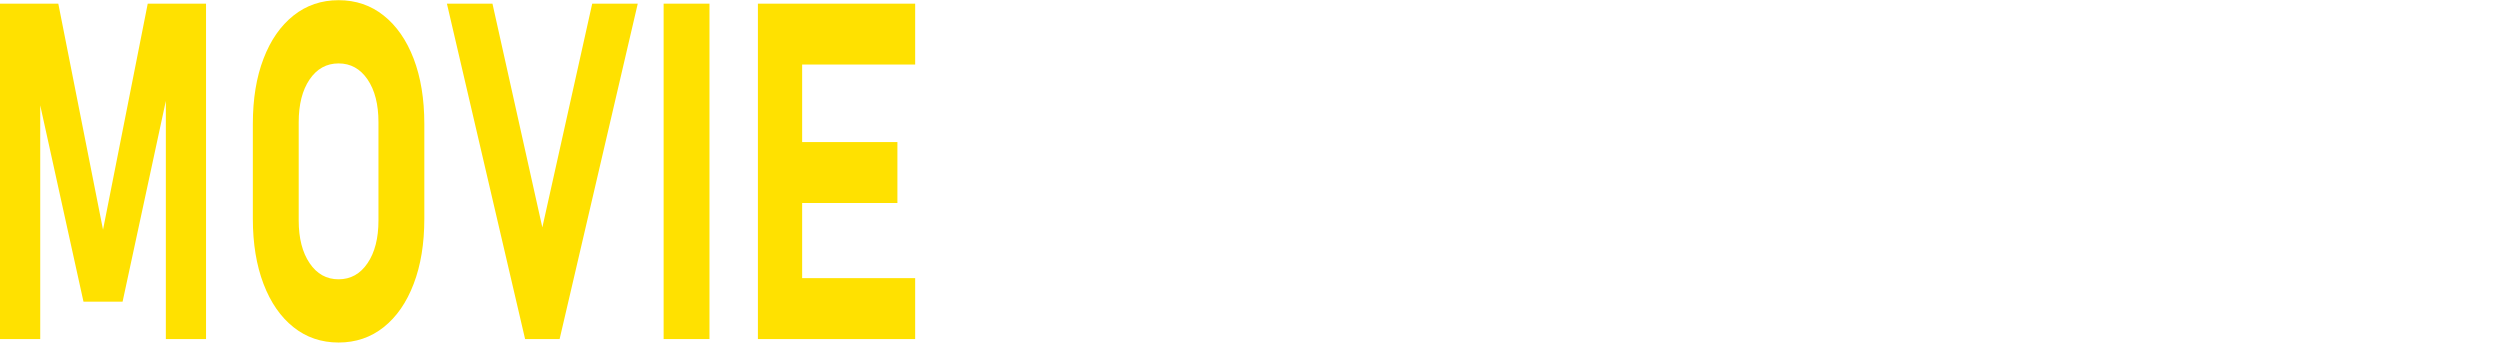 <?xml version="1.0" encoding="iso-8859-1"?>
<!-- Generator: Adobe Illustrator 30.0.0, SVG Export Plug-In . SVG Version: 9.03 Build 0)  -->
<svg version="1.1" id="MOVIE" xmlns="http://www.w3.org/2000/svg" xmlns:xlink="http://www.w3.org/1999/xlink" x="0px" y="0px"
	 viewBox="0 0 635 87" style="enable-background:new 0 0 635 87;" xml:space="preserve">
<path style="fill:#FFE100;" d="M26.167,58.353L37.525,0.93h14.808v85.19H42.125V19.978l0.41,3.75L31.136,76.631h-9.929L9.809,24.897
	l0.41-4.919V86.12H0V0.93h14.808l11.359,57.413V58.353z"/>
<path style="fill:#FFE100;" d="M86,87c-4.379,0-8.199-1.3-11.459-3.9c-3.27-2.6-5.799-6.259-7.609-10.989
	c-1.8-4.729-2.71-10.229-2.71-16.518V31.457c0-6.329,0.9-11.849,2.71-16.548c1.8-4.709,4.339-8.359,7.609-10.959S81.63,0.05,86,0.05
	s8.199,1.3,11.459,3.9c3.27,2.6,5.799,6.249,7.609,10.959c1.8,4.709,2.71,10.219,2.71,16.548v24.137c0,6.289-0.9,11.799-2.71,16.518
	c-1.8,4.729-4.339,8.389-7.609,10.989S90.369,87,86,87z M86,70.942c3.06,0,5.519-1.37,7.359-4.1c1.85-2.73,2.77-6.349,2.77-10.839
	V31.047c0-4.529-0.92-8.149-2.77-10.869c-1.85-2.71-4.299-4.07-7.359-4.07s-5.519,1.36-7.359,4.07
	c-1.85,2.72-2.77,6.339-2.77,10.869v24.957c0,4.489,0.92,8.109,2.77,10.839C80.49,69.582,82.94,70.942,86,70.942z"/>
<path style="fill:#FFE100;" d="M133.374,86.12L113.516,0.93h11.569l12.668,56.833L150.422,0.93h11.569l-19.848,85.19h-8.779H133.374
	z"/>
<path style="fill:#FFE100;" d="M180.208,0.93v85.19H168.56V0.93H180.208z"/>
<path style="fill:#FFE100;" d="M192.507,86.12V0.93h11.239v85.19H192.507z M196.566,16.398V0.93h35.886v15.468H196.566z
	 M196.566,51.554V36.086h31.376v15.468H196.566z M196.566,86.12V70.652h35.886V86.12H196.566z"/>
</svg>
